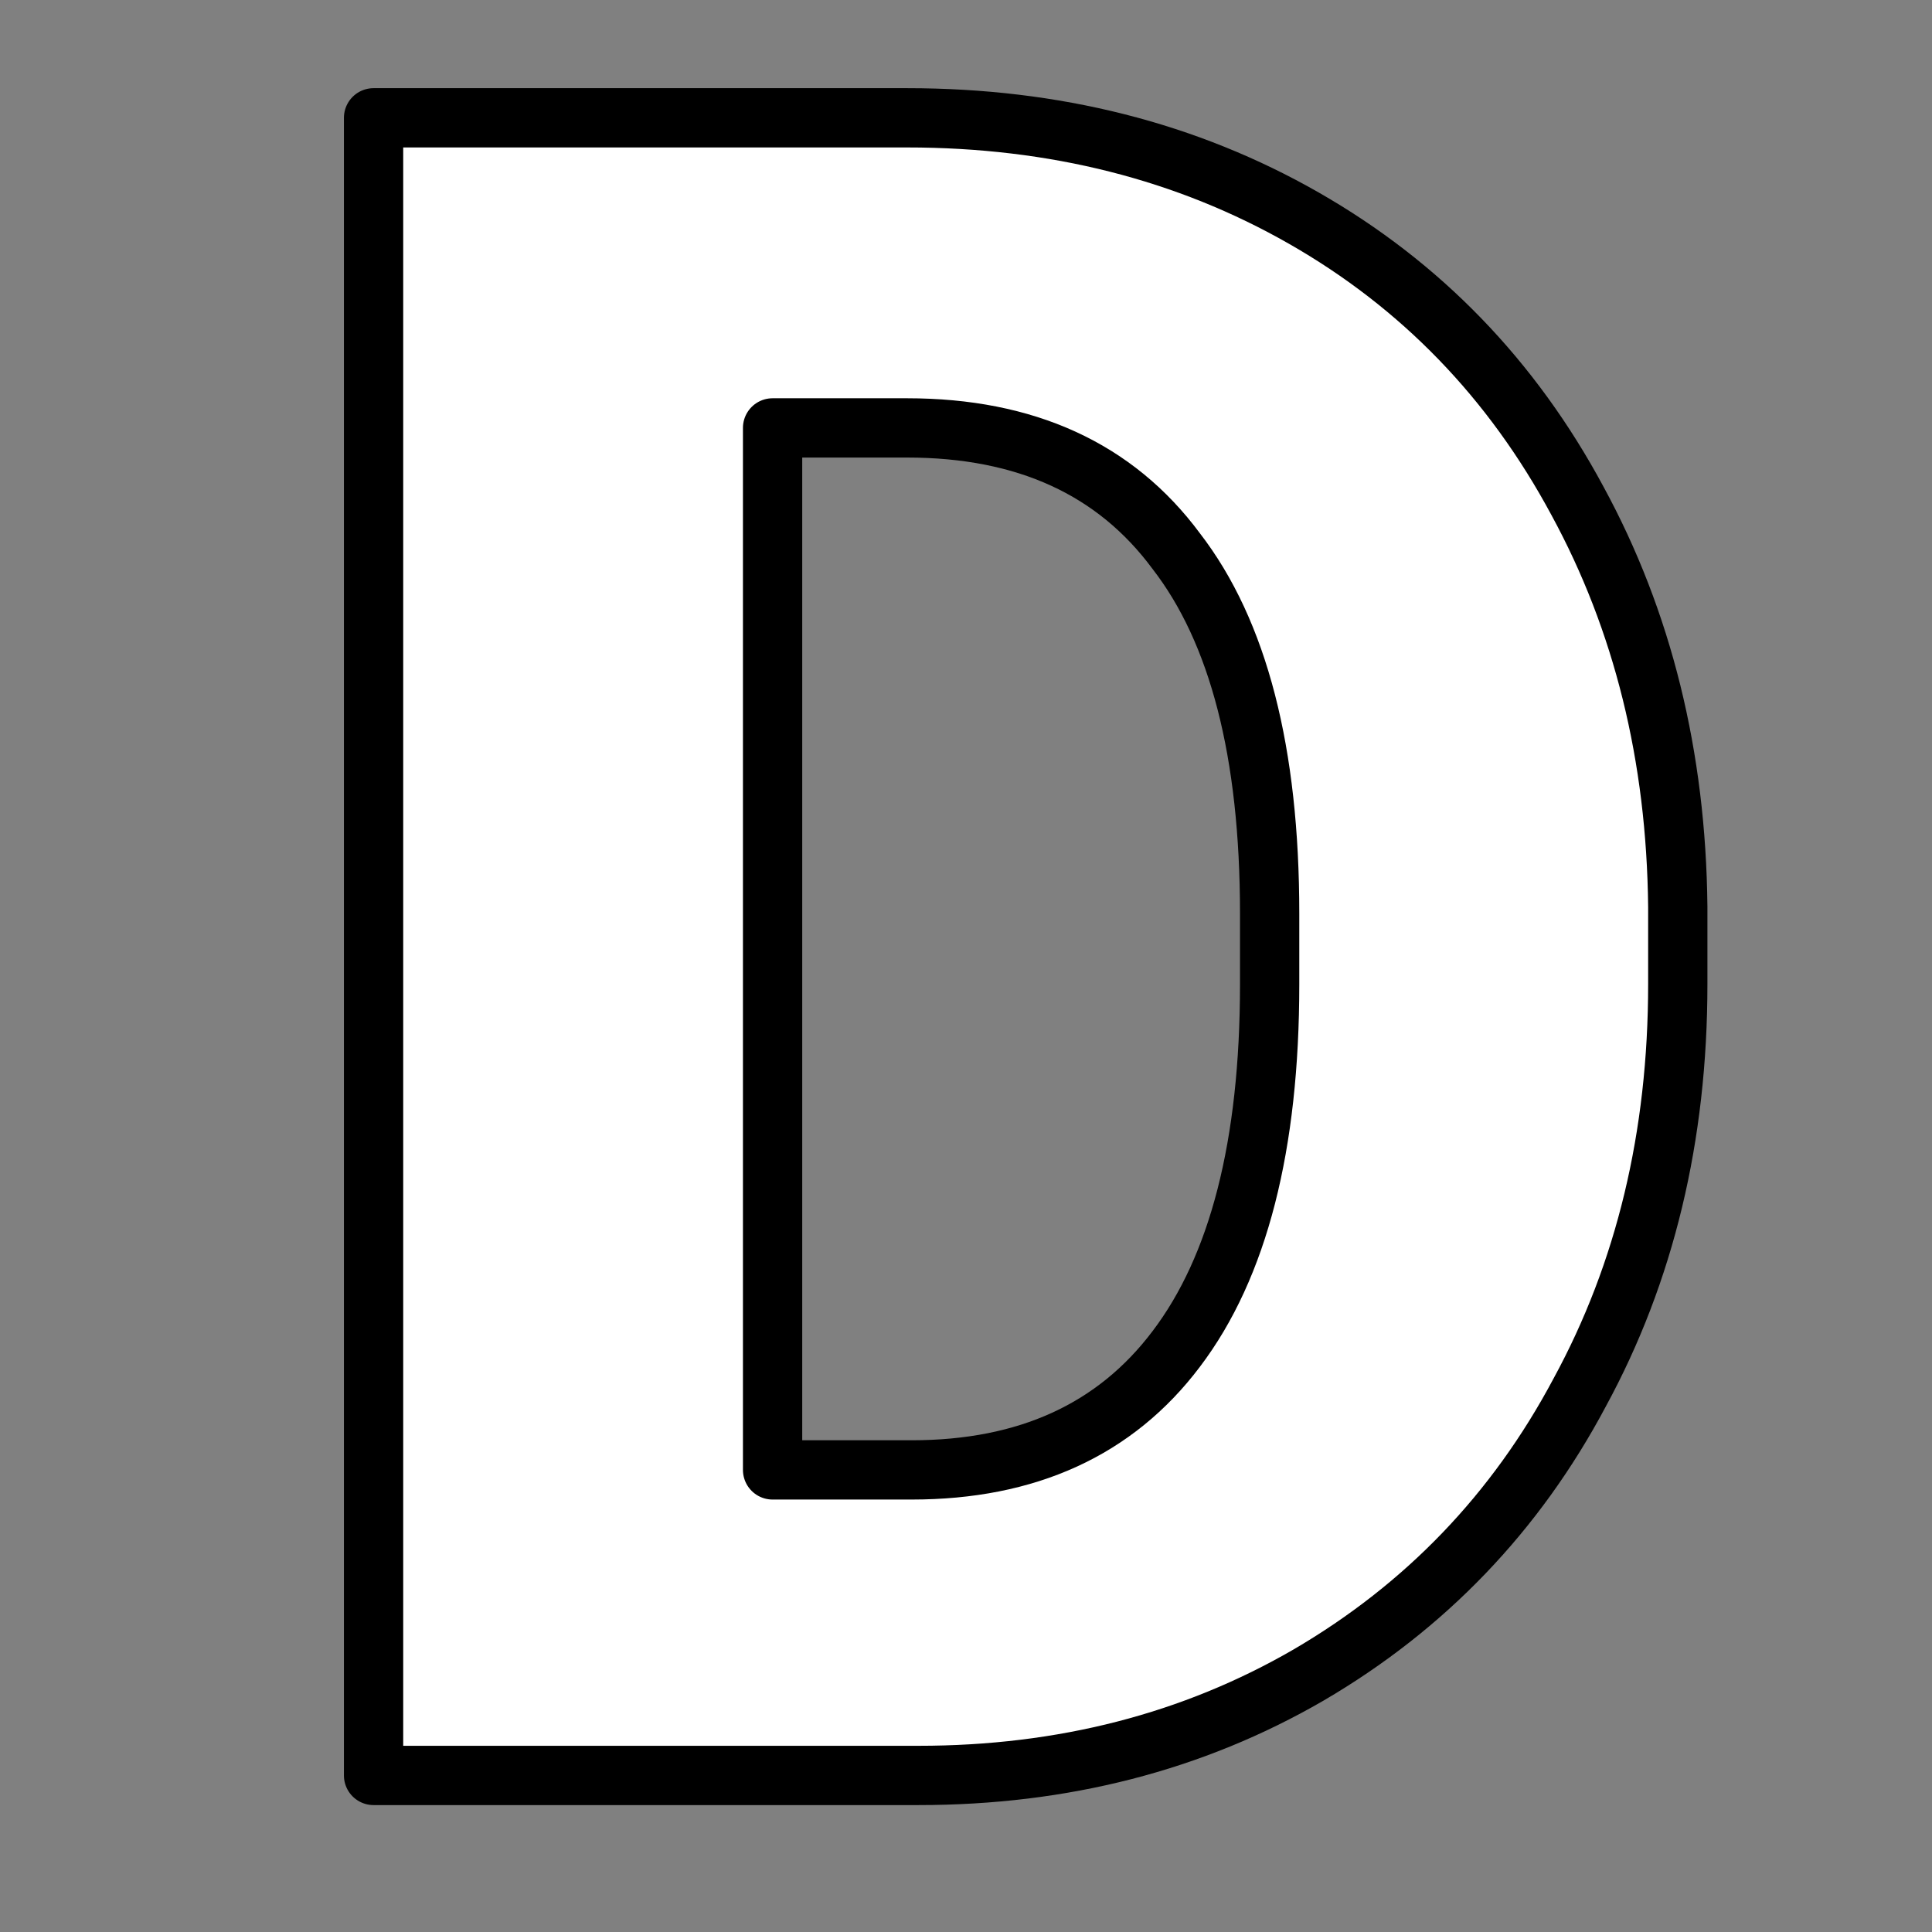 <?xml version="1.0" encoding="utf-8"?>
<svg version="1.1" id="Layer_1"
xmlns="http://www.w3.org/2000/svg"
xmlns:xlink="http://www.w3.org/1999/xlink"
width="58px" height="58px"
xml:space="preserve">
<rect width="100%" height="100%" fill="#808080" stroke="none"/>
<g id="PathID_17" transform="matrix(2.138, 0, 0, 2.138, -329.5, -380.75)" opacity="1">
<path style="fill:#FFFFFF;fill-opacity:1" d="M156.2 205.9L156.2 205.75L156.25 205.75L156.2 205.9" />
</g>
<g id="PathID_18" transform="matrix(2.138, 0, 0, 2.138, -329.5, -380.75)" opacity="1">
</g>
<g id="PathID_19" transform="matrix(1.369, 0, 0, 1.369, 7.45, 53.3)" opacity="1">
<path style="fill:#FFFFFF;fill-opacity:1" d="M2.75 0L2.75 -36.4L14.45 -36.4Q19.3 -36.4 23.15 -34.2Q27 -32 29.15 -28Q31.3 -24.05 31.35 -19.1L31.35 -17.4Q31.35 -12.4 29.2 -8.45Q27.1 -4.5 23.25 -2.25Q19.45 0 14.7 0L2.75 0M11.5 -29.6L11.5 -6.75L14.55 -6.75Q18.35 -6.75 20.35 -9.4Q22.4 -12.1 22.4 -17.4L22.4 -18.95Q22.4 -24.25 20.35 -26.9Q18.35 -29.6 14.45 -29.6L11.5 -29.6" />
</g>
<g id="PathID_20" transform="matrix(1.369, 0, 0, 1.369, 7.45, 53.3)" opacity="1">
<path style="fill:none;stroke-width:1.3;stroke-linecap:round;stroke-linejoin:round;stroke-miterlimit:3;stroke:#000000;stroke-opacity:1" d="M2.75 0L2.75 -36.35L14.45 -36.35Q19.3 -36.35 23.15 -34.15Q27 -31.95 29.15 -27.95Q31.3 -24 31.35 -19.05L31.35 -17.35Q31.35 -12.35 29.2 -8.4Q27.1 -4.45 23.25 -2.2Q19.45 0 14.7 0L2.75 0z" />
<path style="fill:none;stroke-width:1.3;stroke-linecap:round;stroke-linejoin:round;stroke-miterlimit:3;stroke:#000000;stroke-opacity:1" d="M11.5 -29.55L11.5 -6.7L14.55 -6.7Q18.35 -6.7 20.35 -9.35Q22.4 -12.05 22.4 -17.35L22.4 -18.9Q22.4 -24.2 20.35 -26.85Q18.35 -29.55 14.45 -29.55L11.5 -29.55z" />
</g>
</svg>
